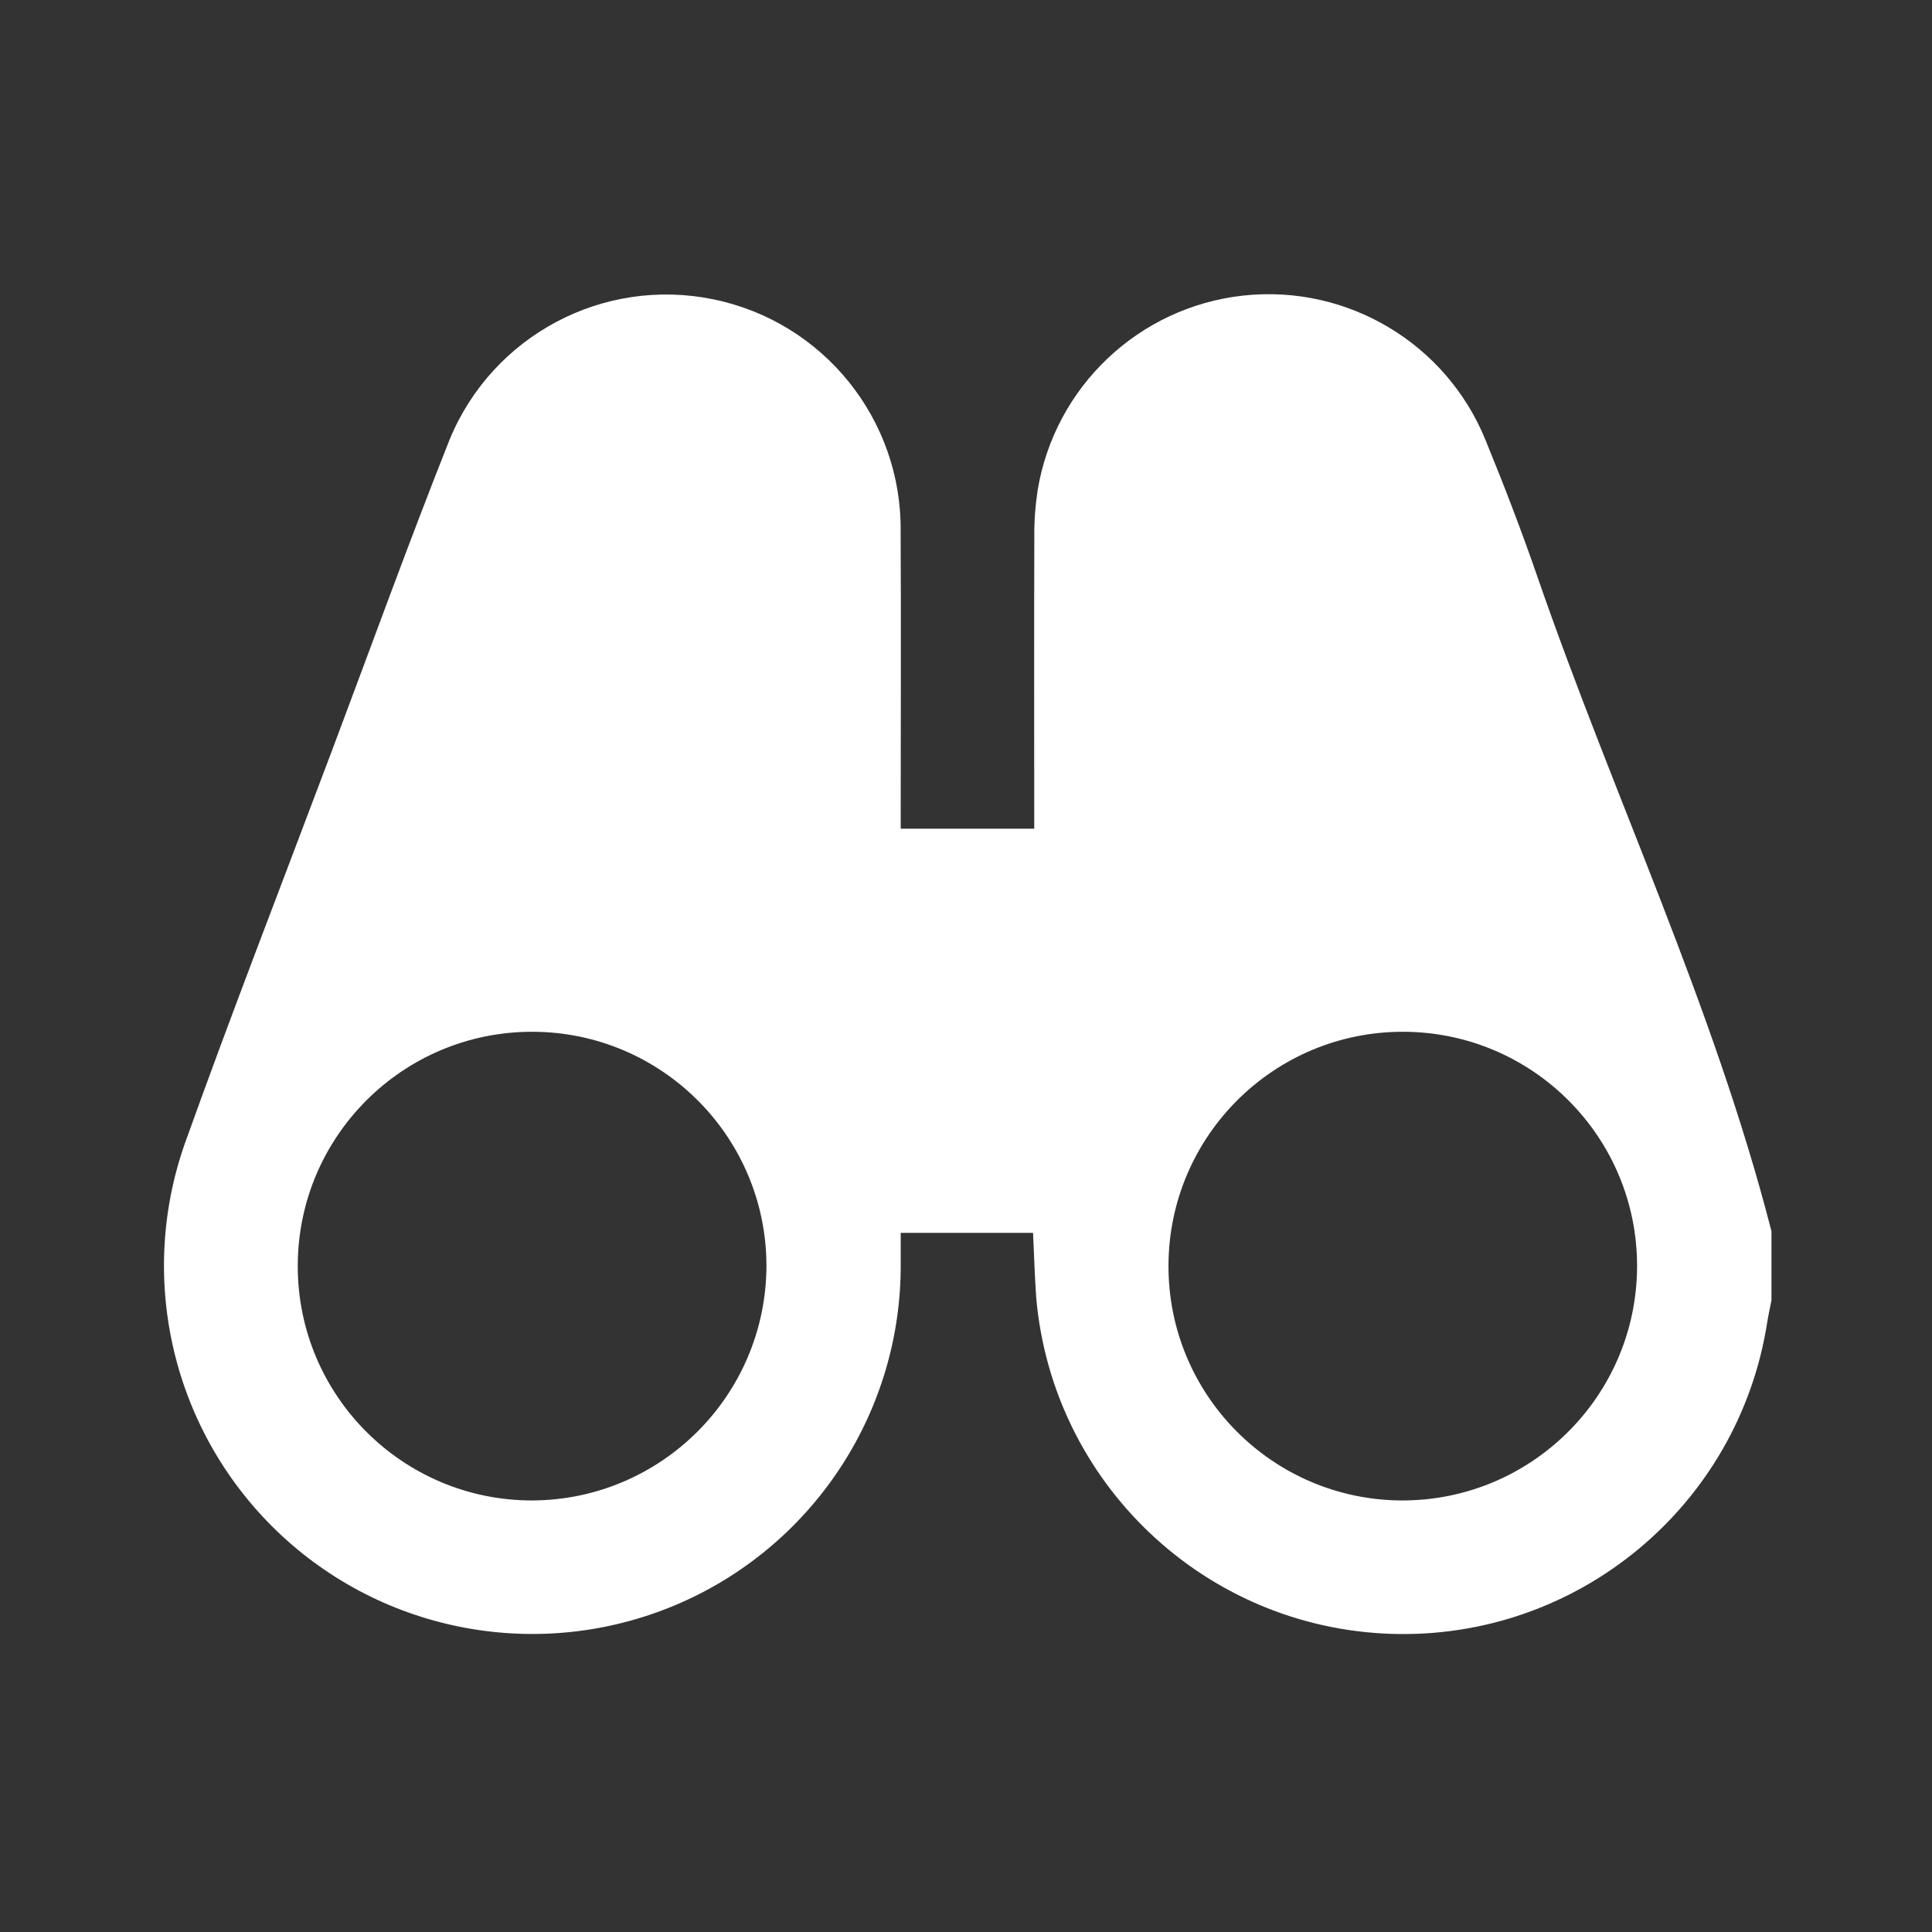 <?xml version="1.0" encoding="UTF-8"?>
<svg xmlns="http://www.w3.org/2000/svg" xmlns:xlink="http://www.w3.org/1999/xlink" width="77px" height="77px" viewBox="0 0 77 77" version="1.1">
<rect x="0" y="0" width="77" height="77" fill="#333333" stroke="none"/>
<g id="surface1">
<path style=" stroke:none;fill-rule:nonzero;fill:rgb(100%,100%,100%);fill-opacity:1;" d="M 70.602 49.07 L 70.602 51.824 C 70.547 52.105 70.484 52.387 70.438 52.668 C 69.309 60.016 62.867 65.363 55.441 65.117 C 48.012 64.871 41.938 59.109 41.297 51.703 C 41.238 50.859 41.215 50.012 41.172 49.137 L 35.898 49.137 C 35.898 49.562 35.898 49.953 35.898 50.344 C 35.938 56.195 32.496 61.512 27.141 63.875 C 21.785 66.234 15.539 65.191 11.246 61.219 C 6.949 57.242 5.426 51.098 7.367 45.574 C 9.242 40.34 11.258 35.16 13.215 29.957 C 14.777 25.805 16.285 21.633 17.922 17.512 C 19.633 13.371 24.043 11.027 28.434 11.93 C 32.824 12.832 35.957 16.723 35.895 21.207 C 35.914 24.898 35.898 28.59 35.898 32.281 C 35.898 32.527 35.898 32.77 35.898 33.027 L 41.219 33.027 L 41.219 32.23 C 41.219 28.625 41.211 25.016 41.223 21.406 C 41.215 20.781 41.262 20.156 41.355 19.539 C 42.039 15.41 45.383 12.242 49.539 11.781 C 53.695 11.324 57.652 13.688 59.215 17.562 C 59.949 19.355 60.645 21.164 61.277 22.996 C 64.293 31.719 68.297 40.09 70.602 49.07 Z M 65.246 50.492 C 65.266 45.34 61.105 41.145 55.949 41.121 C 50.793 41.102 46.598 45.258 46.57 50.414 C 46.543 55.566 50.695 59.77 55.852 59.801 C 61.012 59.82 65.219 55.656 65.246 50.492 Z M 30.547 50.484 C 30.559 45.324 26.383 41.133 21.223 41.121 C 16.059 41.113 11.871 45.293 11.867 50.453 C 11.863 55.617 16.047 59.801 21.207 59.801 C 26.348 59.781 30.512 55.625 30.547 50.484 Z M 30.547 50.484 "/>
</g>
</svg>
